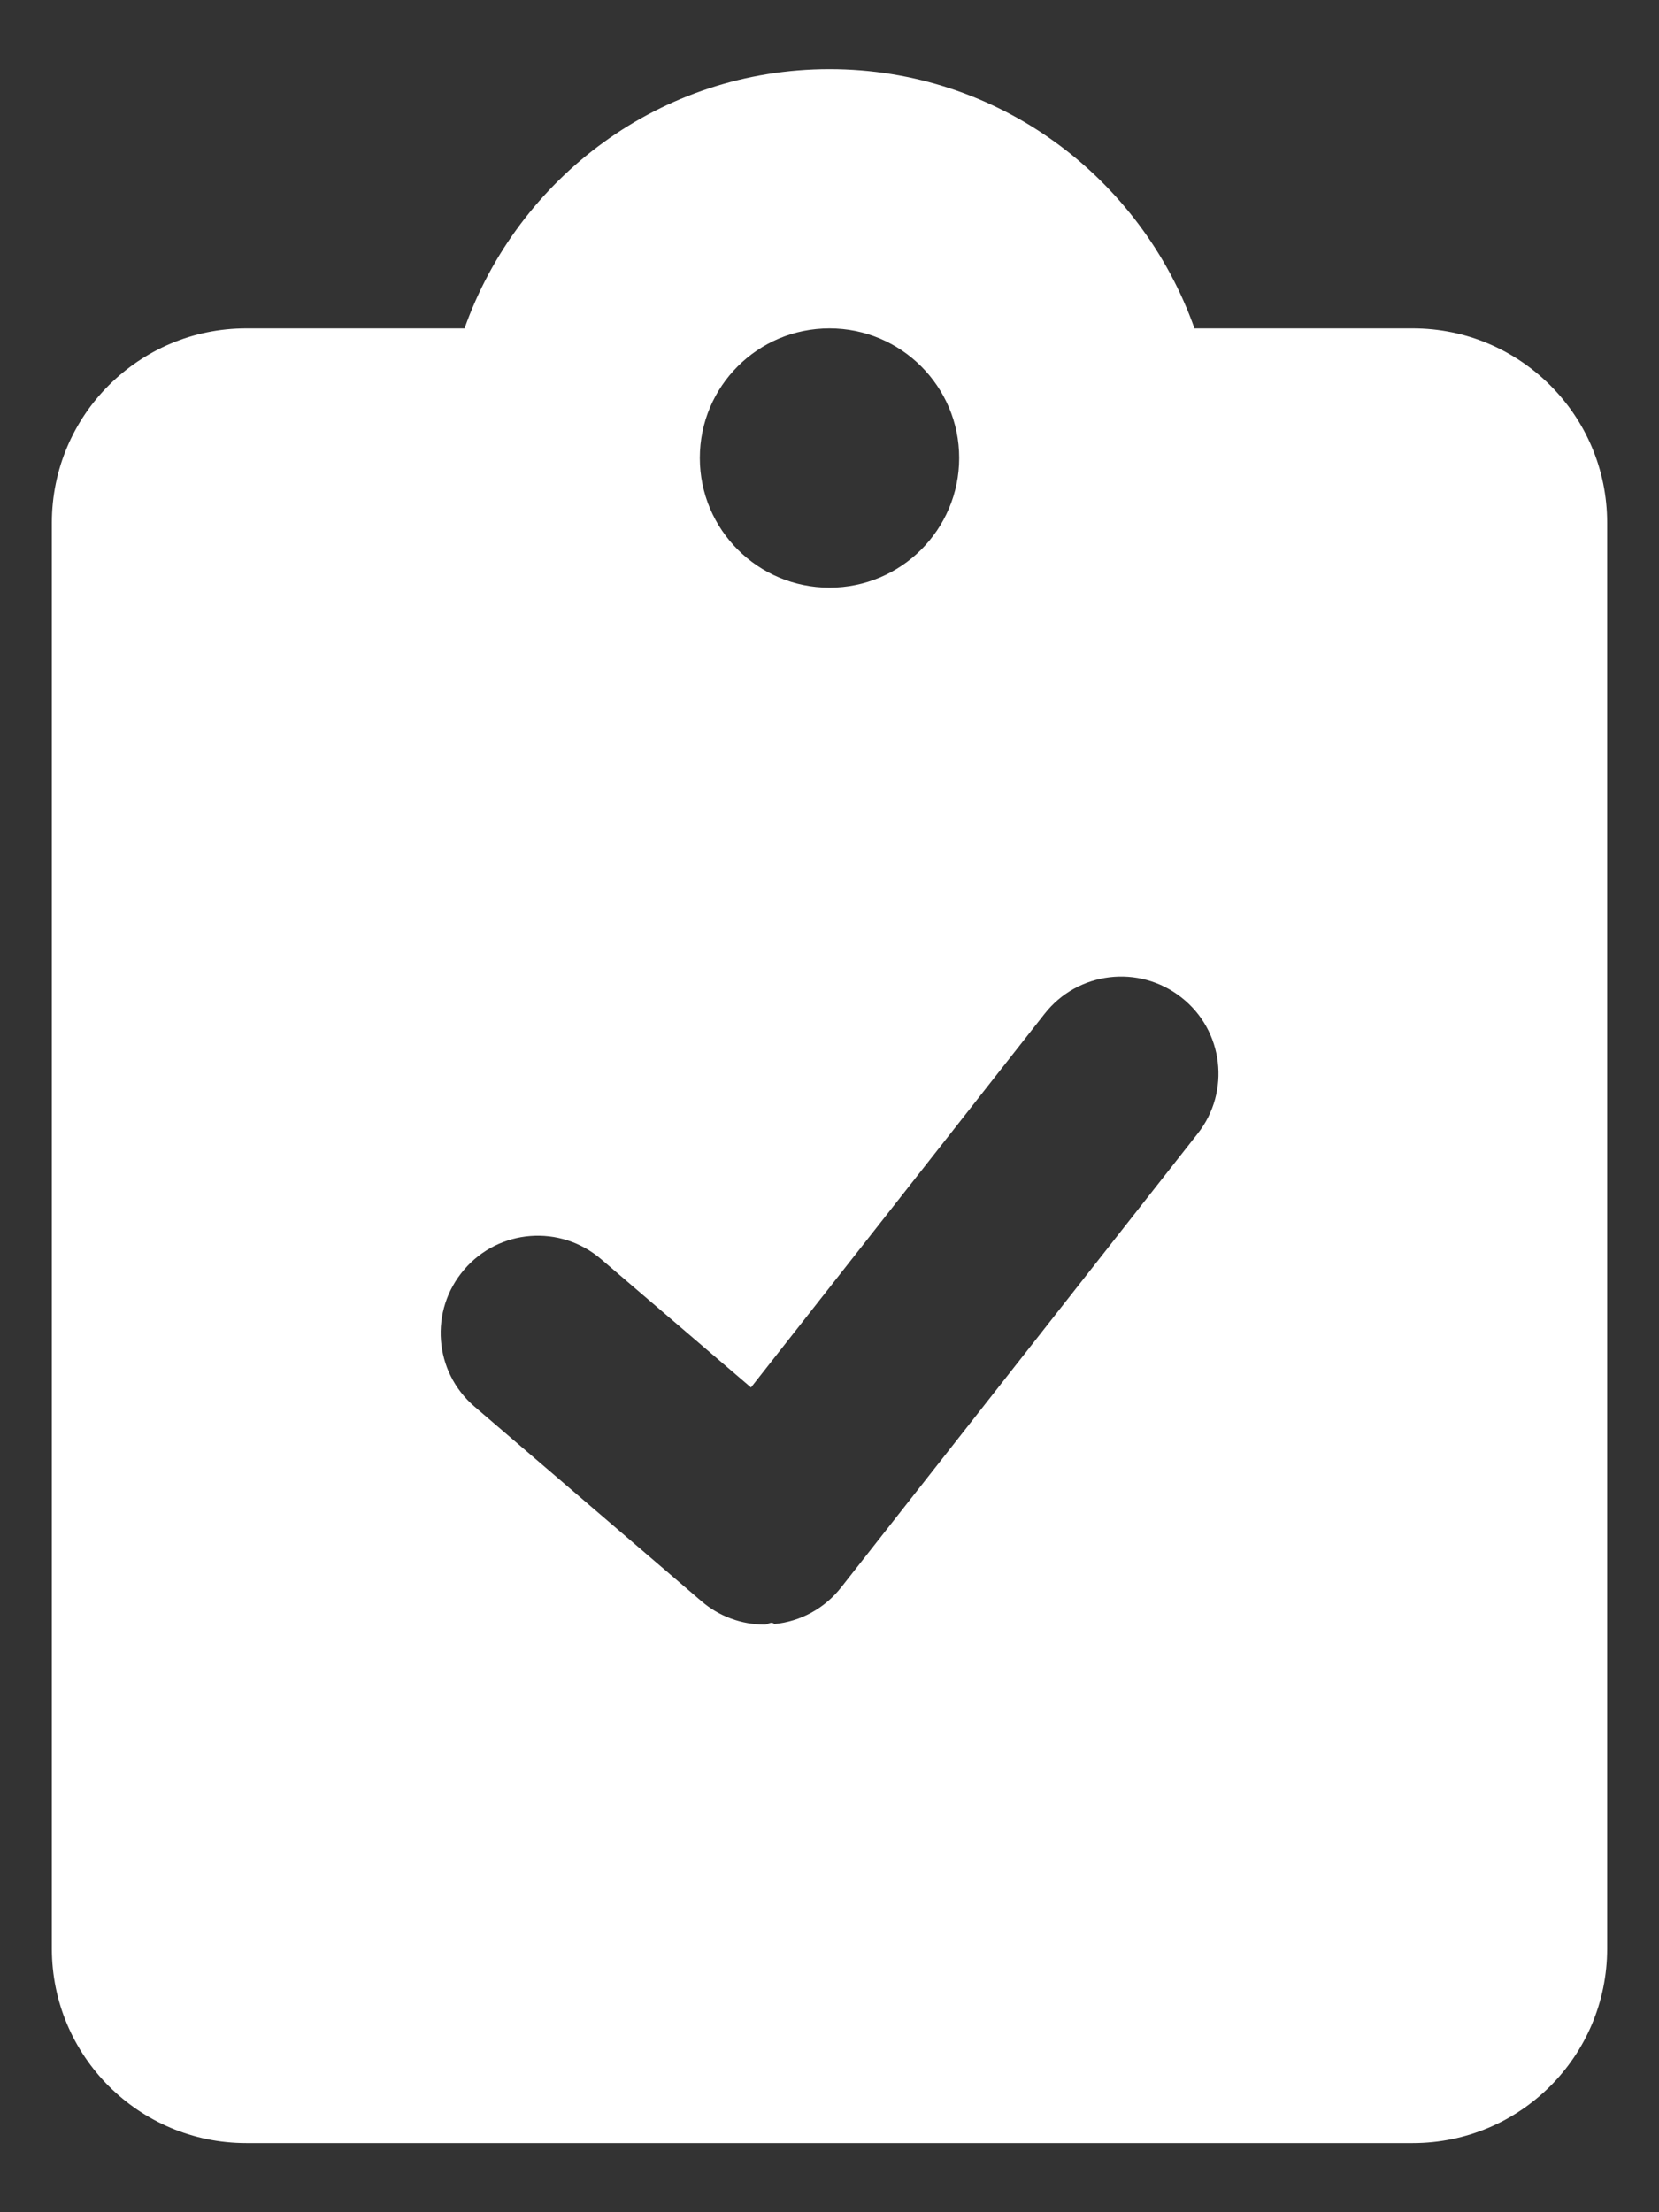 <svg width="12" height="16" viewBox="0 0 12 16" fill="none" xmlns="http://www.w3.org/2000/svg">
<rect x="0" y="0" width="12" height="16" fill="#333333" stroke="none"/>
<path d="M10.219 2.375H8.64C8.253 1.285 7.222 0.5 6 0.5C4.778 0.5 3.747 1.285 3.36 2.375H1.781C1.005 2.375 0.375 3.004 0.375 3.781V14.094C0.375 14.87 1.005 15.5 1.781 15.5H10.219C10.995 15.5 11.625 14.871 11.625 14.094V3.781C11.625 3.004 10.995 2.375 10.219 2.375ZM6 2.375C6.518 2.375 6.938 2.795 6.938 3.312C6.938 3.83 6.518 4.25 6 4.25C5.482 4.25 5.062 3.831 5.062 3.312C5.062 2.794 5.481 2.375 6 2.375ZM8.663 8.199L6.085 11.48C5.966 11.632 5.791 11.728 5.601 11.746C5.578 11.724 5.555 11.75 5.531 11.75C5.364 11.75 5.202 11.691 5.074 11.581L3.433 10.174C3.138 9.922 3.104 9.478 3.357 9.183C3.609 8.888 4.053 8.854 4.348 9.107L5.432 10.035L7.556 7.332C7.796 7.026 8.239 6.974 8.544 7.213C8.851 7.452 8.903 7.895 8.663 8.199Z" fill="white"/>
</svg>
